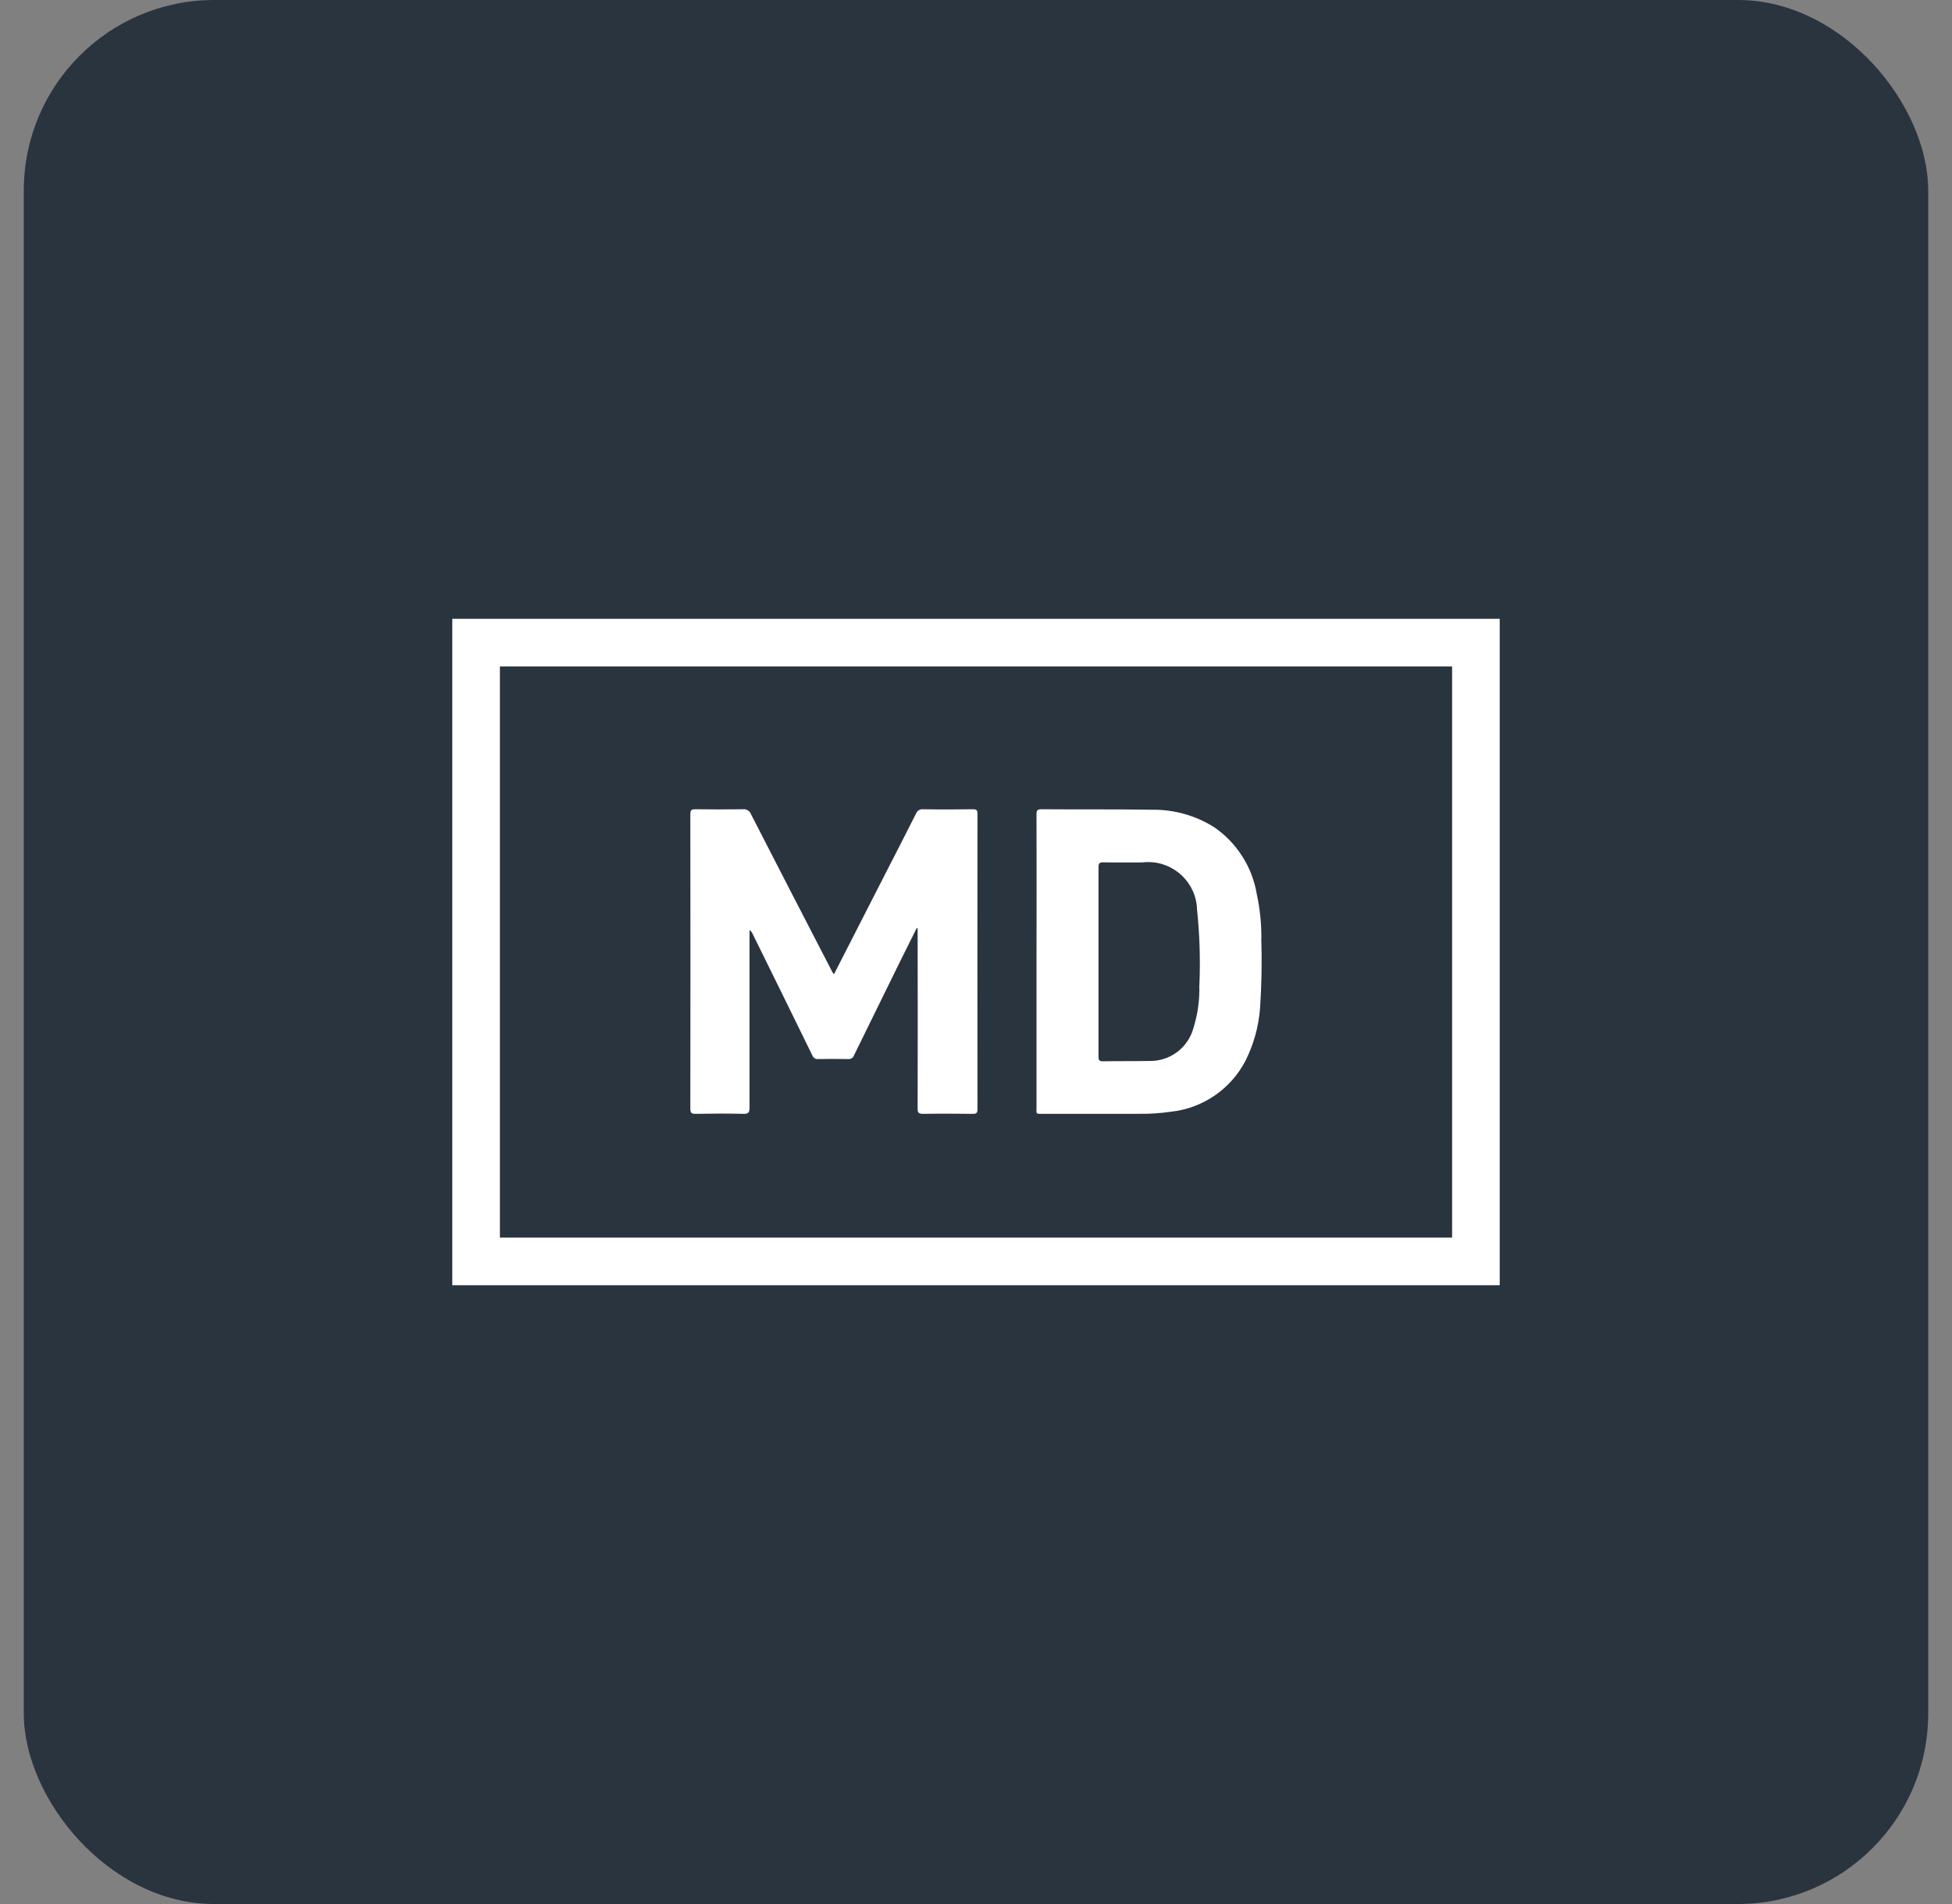 <svg width="41" height="40" viewBox="0 0 41 40" fill="none" xmlns="http://www.w3.org/2000/svg">
<rect x="0" y="0" width="41" height="40" fill="#808080" stroke="none"/>
<rect x="0.5" width="40" height="40" rx="4" fill="#2A343F"/>
<path d="M17.517 20.467L18.528 18.488C18.766 18.023 19.004 17.562 19.239 17.095C19.261 17.033 19.322 16.994 19.387 17.001C19.736 17.007 20.085 17.006 20.435 17.001C20.511 17.001 20.531 17.021 20.531 17.098C20.529 19.166 20.529 21.233 20.531 23.301C20.531 23.378 20.512 23.4 20.435 23.4C20.085 23.396 19.736 23.394 19.387 23.4C19.291 23.4 19.274 23.371 19.274 23.282C19.277 22.064 19.277 20.846 19.274 19.627V19.504L19.254 19.498C19.12 19.768 18.986 20.039 18.851 20.309C18.547 20.93 18.242 21.55 17.938 22.17C17.921 22.222 17.869 22.255 17.815 22.249C17.606 22.244 17.396 22.245 17.187 22.249C17.133 22.256 17.081 22.224 17.063 22.173C16.646 21.32 16.227 20.467 15.806 19.615C15.793 19.584 15.771 19.557 15.743 19.537V23.263C15.743 23.364 15.727 23.403 15.613 23.4C15.28 23.391 14.946 23.394 14.613 23.4C14.53 23.4 14.5 23.386 14.5 23.294C14.503 21.23 14.503 19.166 14.5 17.102C14.5 17.017 14.527 17 14.605 17.001C14.938 17.005 15.272 17.006 15.606 17.001C15.678 16.992 15.747 17.035 15.773 17.103C16.34 18.209 16.91 19.315 17.482 20.419C17.492 20.435 17.503 20.451 17.515 20.467" fill="white"/>
<path d="M26.494 19.71C26.496 19.396 26.463 19.083 26.396 18.776C26.299 18.208 25.976 17.703 25.501 17.377C25.111 17.132 24.659 17.005 24.2 17.011C23.424 16.999 22.648 17.007 21.872 17.001C21.772 17.001 21.771 17.045 21.771 17.119C21.773 18.143 21.773 19.167 21.771 20.192C21.771 21.204 21.771 22.217 21.771 23.23C21.771 23.425 21.744 23.398 21.934 23.399H23.913C24.142 23.403 24.37 23.388 24.597 23.355C25.264 23.282 25.85 22.881 26.16 22.285C26.332 21.942 26.436 21.569 26.466 21.186C26.499 20.695 26.508 20.202 26.492 19.71M25.19 20.701C25.2 21.003 25.158 21.305 25.068 21.594C24.955 22.015 24.567 22.302 24.132 22.289C23.81 22.296 23.488 22.289 23.166 22.296C23.082 22.296 23.073 22.265 23.073 22.195V18.226C23.073 18.137 23.092 18.113 23.181 18.116C23.453 18.122 23.724 18.118 23.996 18.118C24.559 18.051 25.07 18.454 25.136 19.017C25.139 19.044 25.142 19.071 25.142 19.099C25.198 19.631 25.215 20.166 25.192 20.701" fill="white"/>
<rect x="10" y="13.5" width="21" height="13" stroke="white"/>
</svg>
